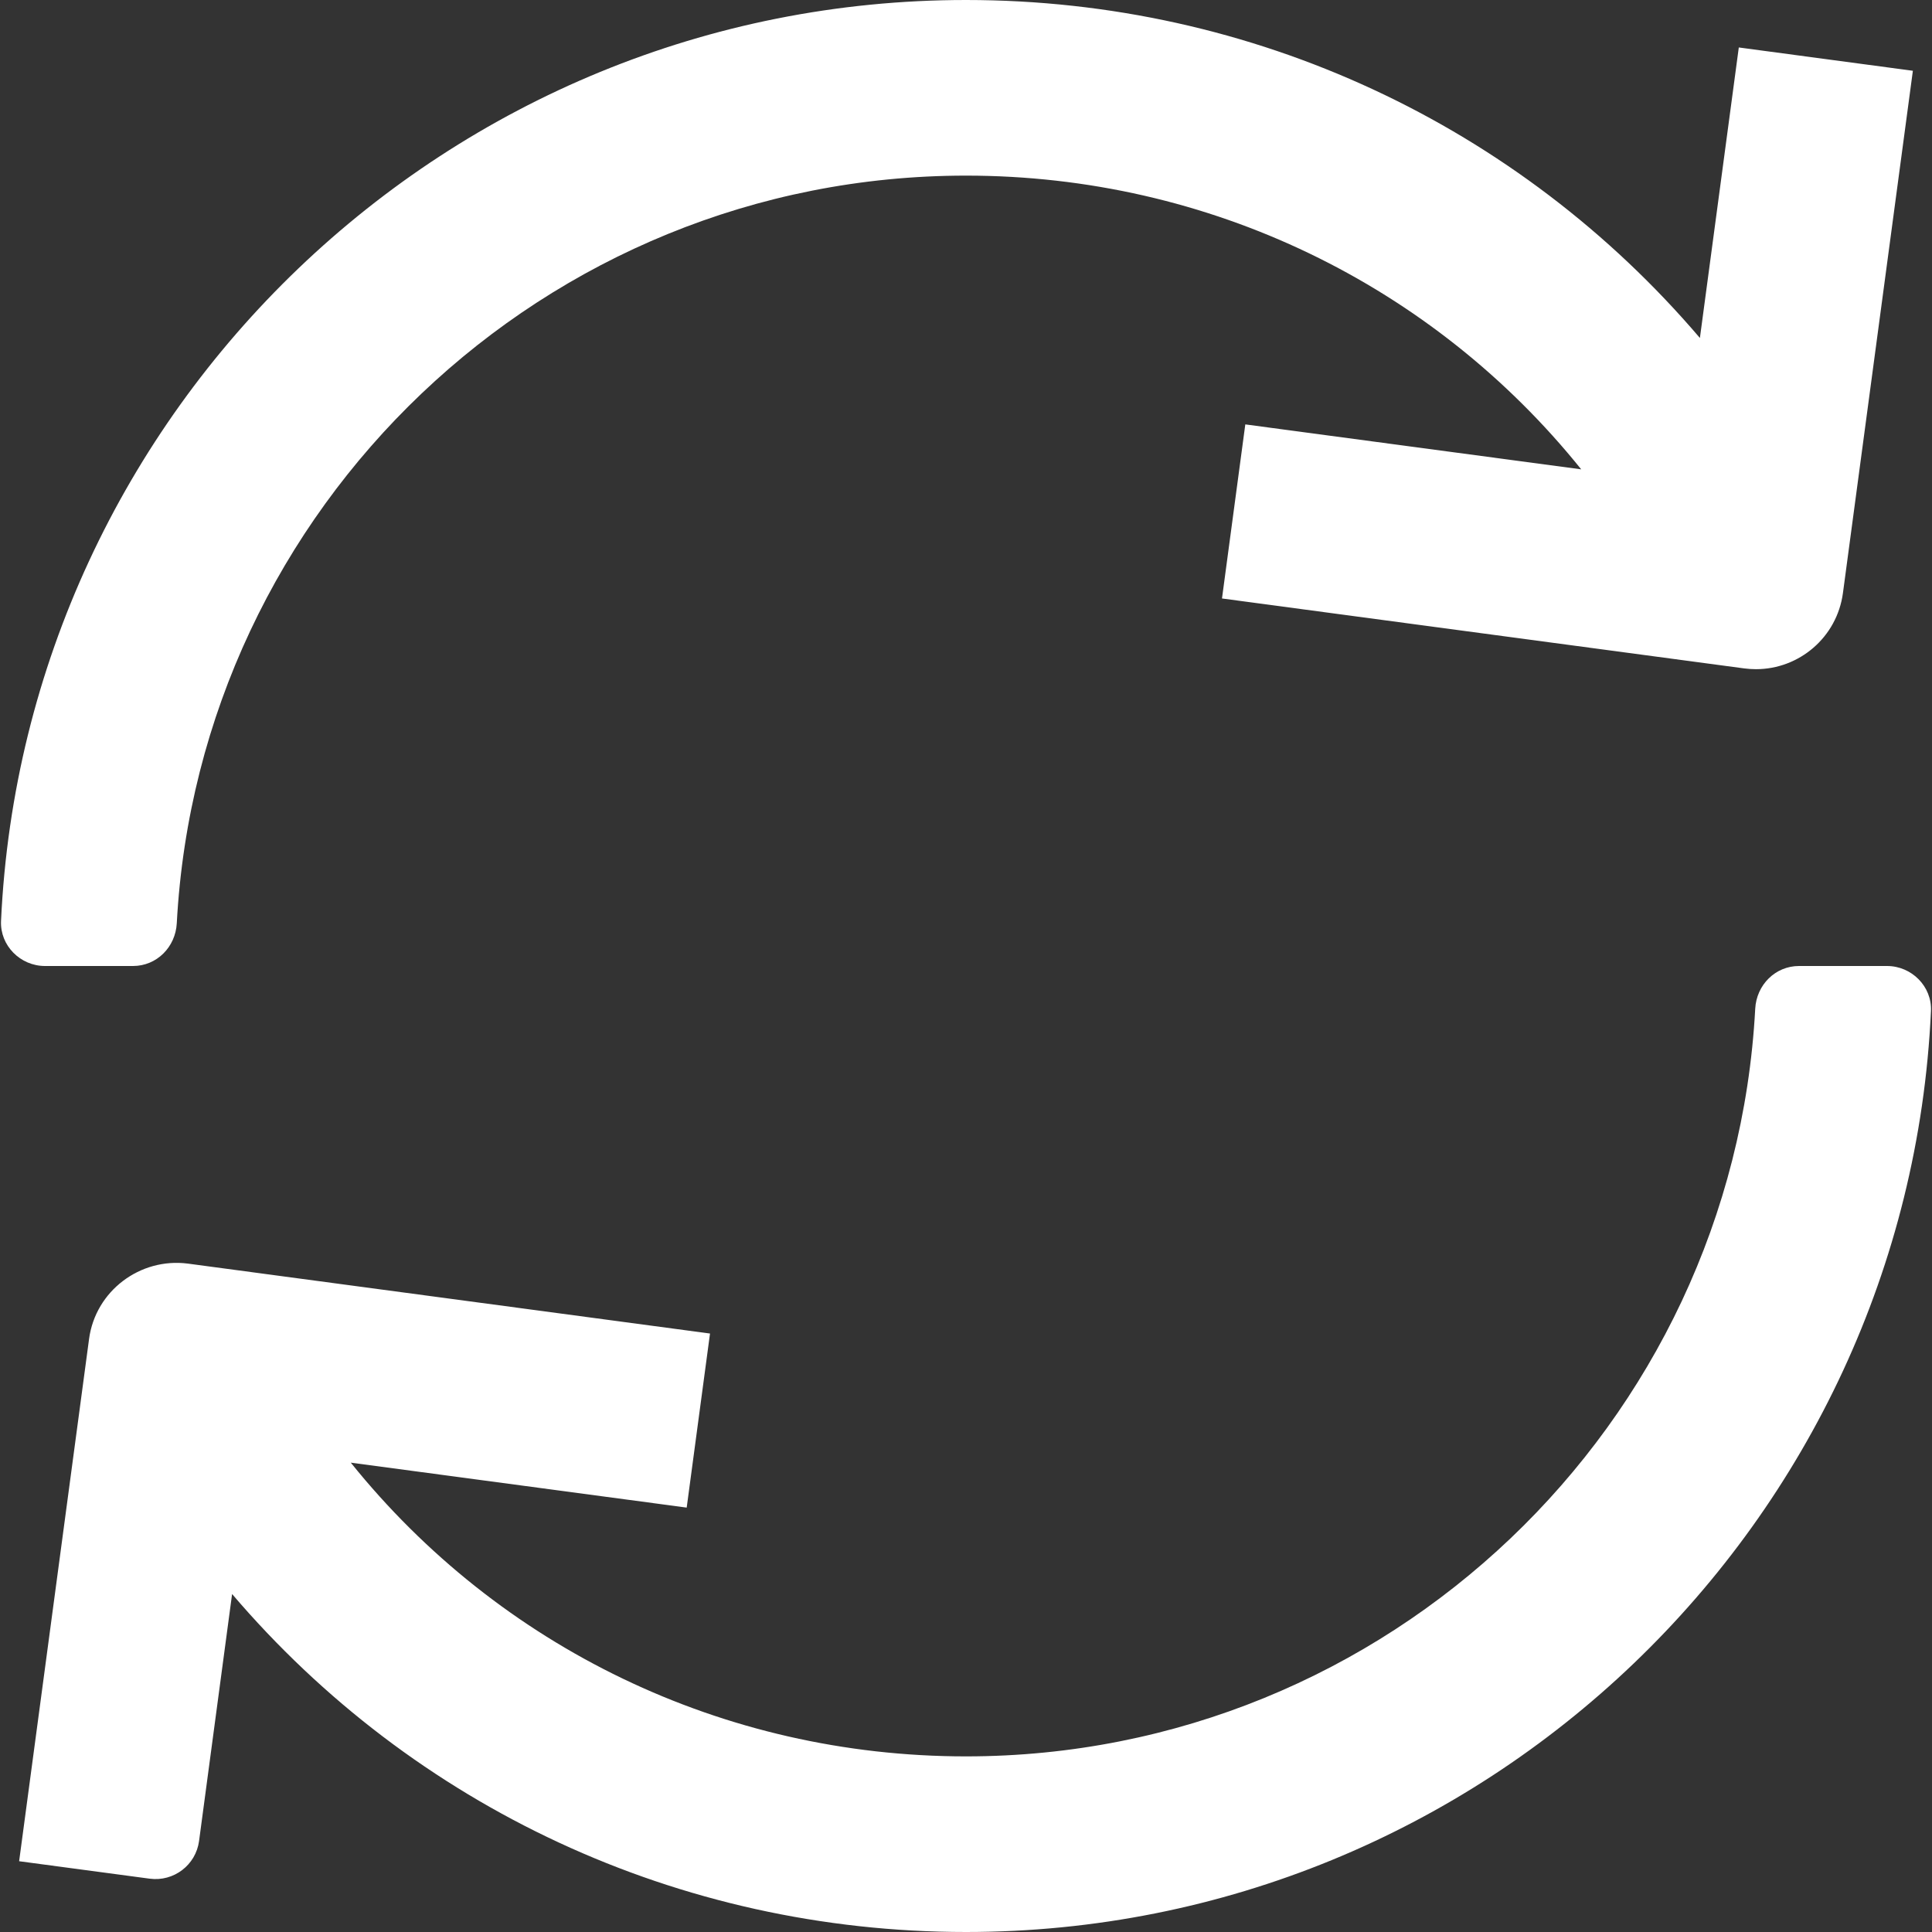 <?xml version="1.0" encoding="UTF-8"?>
<svg width="30px" height="30px" viewBox="0 0 30 30" version="1.1" xmlns="http://www.w3.org/2000/svg" xmlns:xlink="http://www.w3.org/1999/xlink">
    <rect x="0" y="0" width="30" height="30" fill="#333333" stroke="none"/>
    <title>reload</title>
    <g id="🟦-Desktop-Powerball" stroke="none" stroke-width="1" fill="none" fill-rule="evenodd">
        <g id="Powerball-Copy-5" transform="translate(-1034, -2718)" fill="#FFFFFF" fill-rule="nonzero">
            <g id="Group" transform="translate(333, 2557)">
                <g id="Group-6" transform="translate(684, 144)">
                    <g id="reload" transform="translate(17, 17)">
                        <path d="M29.301,15 C29.684,15 30.001,15.317 29.984,15.699 C29.617,23.647 23.037,30 15,30 C10.531,30 6.414,28.048 3.604,24.752 L3.604,24.752 L3.091,28.587 C3.041,28.96 2.698,29.222 2.324,29.172 L2.324,29.172 L0.297,28.901 L1.383,20.791 C1.483,20.045 2.175,19.526 2.916,19.621 L2.916,19.621 L11.025,20.707 L10.663,23.41 L5.447,22.712 C7.748,25.573 11.222,27.273 15,27.273 C21.545,27.273 26.91,22.123 27.255,15.663 C27.275,15.294 27.566,15 27.935,15 L27.935,15 Z M15,1.54276592e-12 C19.469,1.54276592e-12 23.586,1.952 26.396,5.248 L26.396,5.248 L27,0.737 L29.703,1.099 L28.617,9.209 C28.525,9.894 27.94,10.391 27.267,10.391 C27.207,10.391 27.146,10.387 27.084,10.379 L27.084,10.379 L18.975,9.293 L19.337,6.59 L24.553,7.288 C22.252,4.427 18.778,2.727 15,2.727 C8.455,2.727 3.09,7.877 2.745,14.337 C2.725,14.706 2.434,15 2.065,15 L2.065,15 L0.699,15 C0.316,15 -0.001,14.683 0.016,14.301 C0.383,6.353 6.963,1.54276592e-12 15,1.54276592e-12 Z" id="Combined-Shape"></path>
                    </g>
                </g>
            </g>
        </g>
    </g>
</svg>